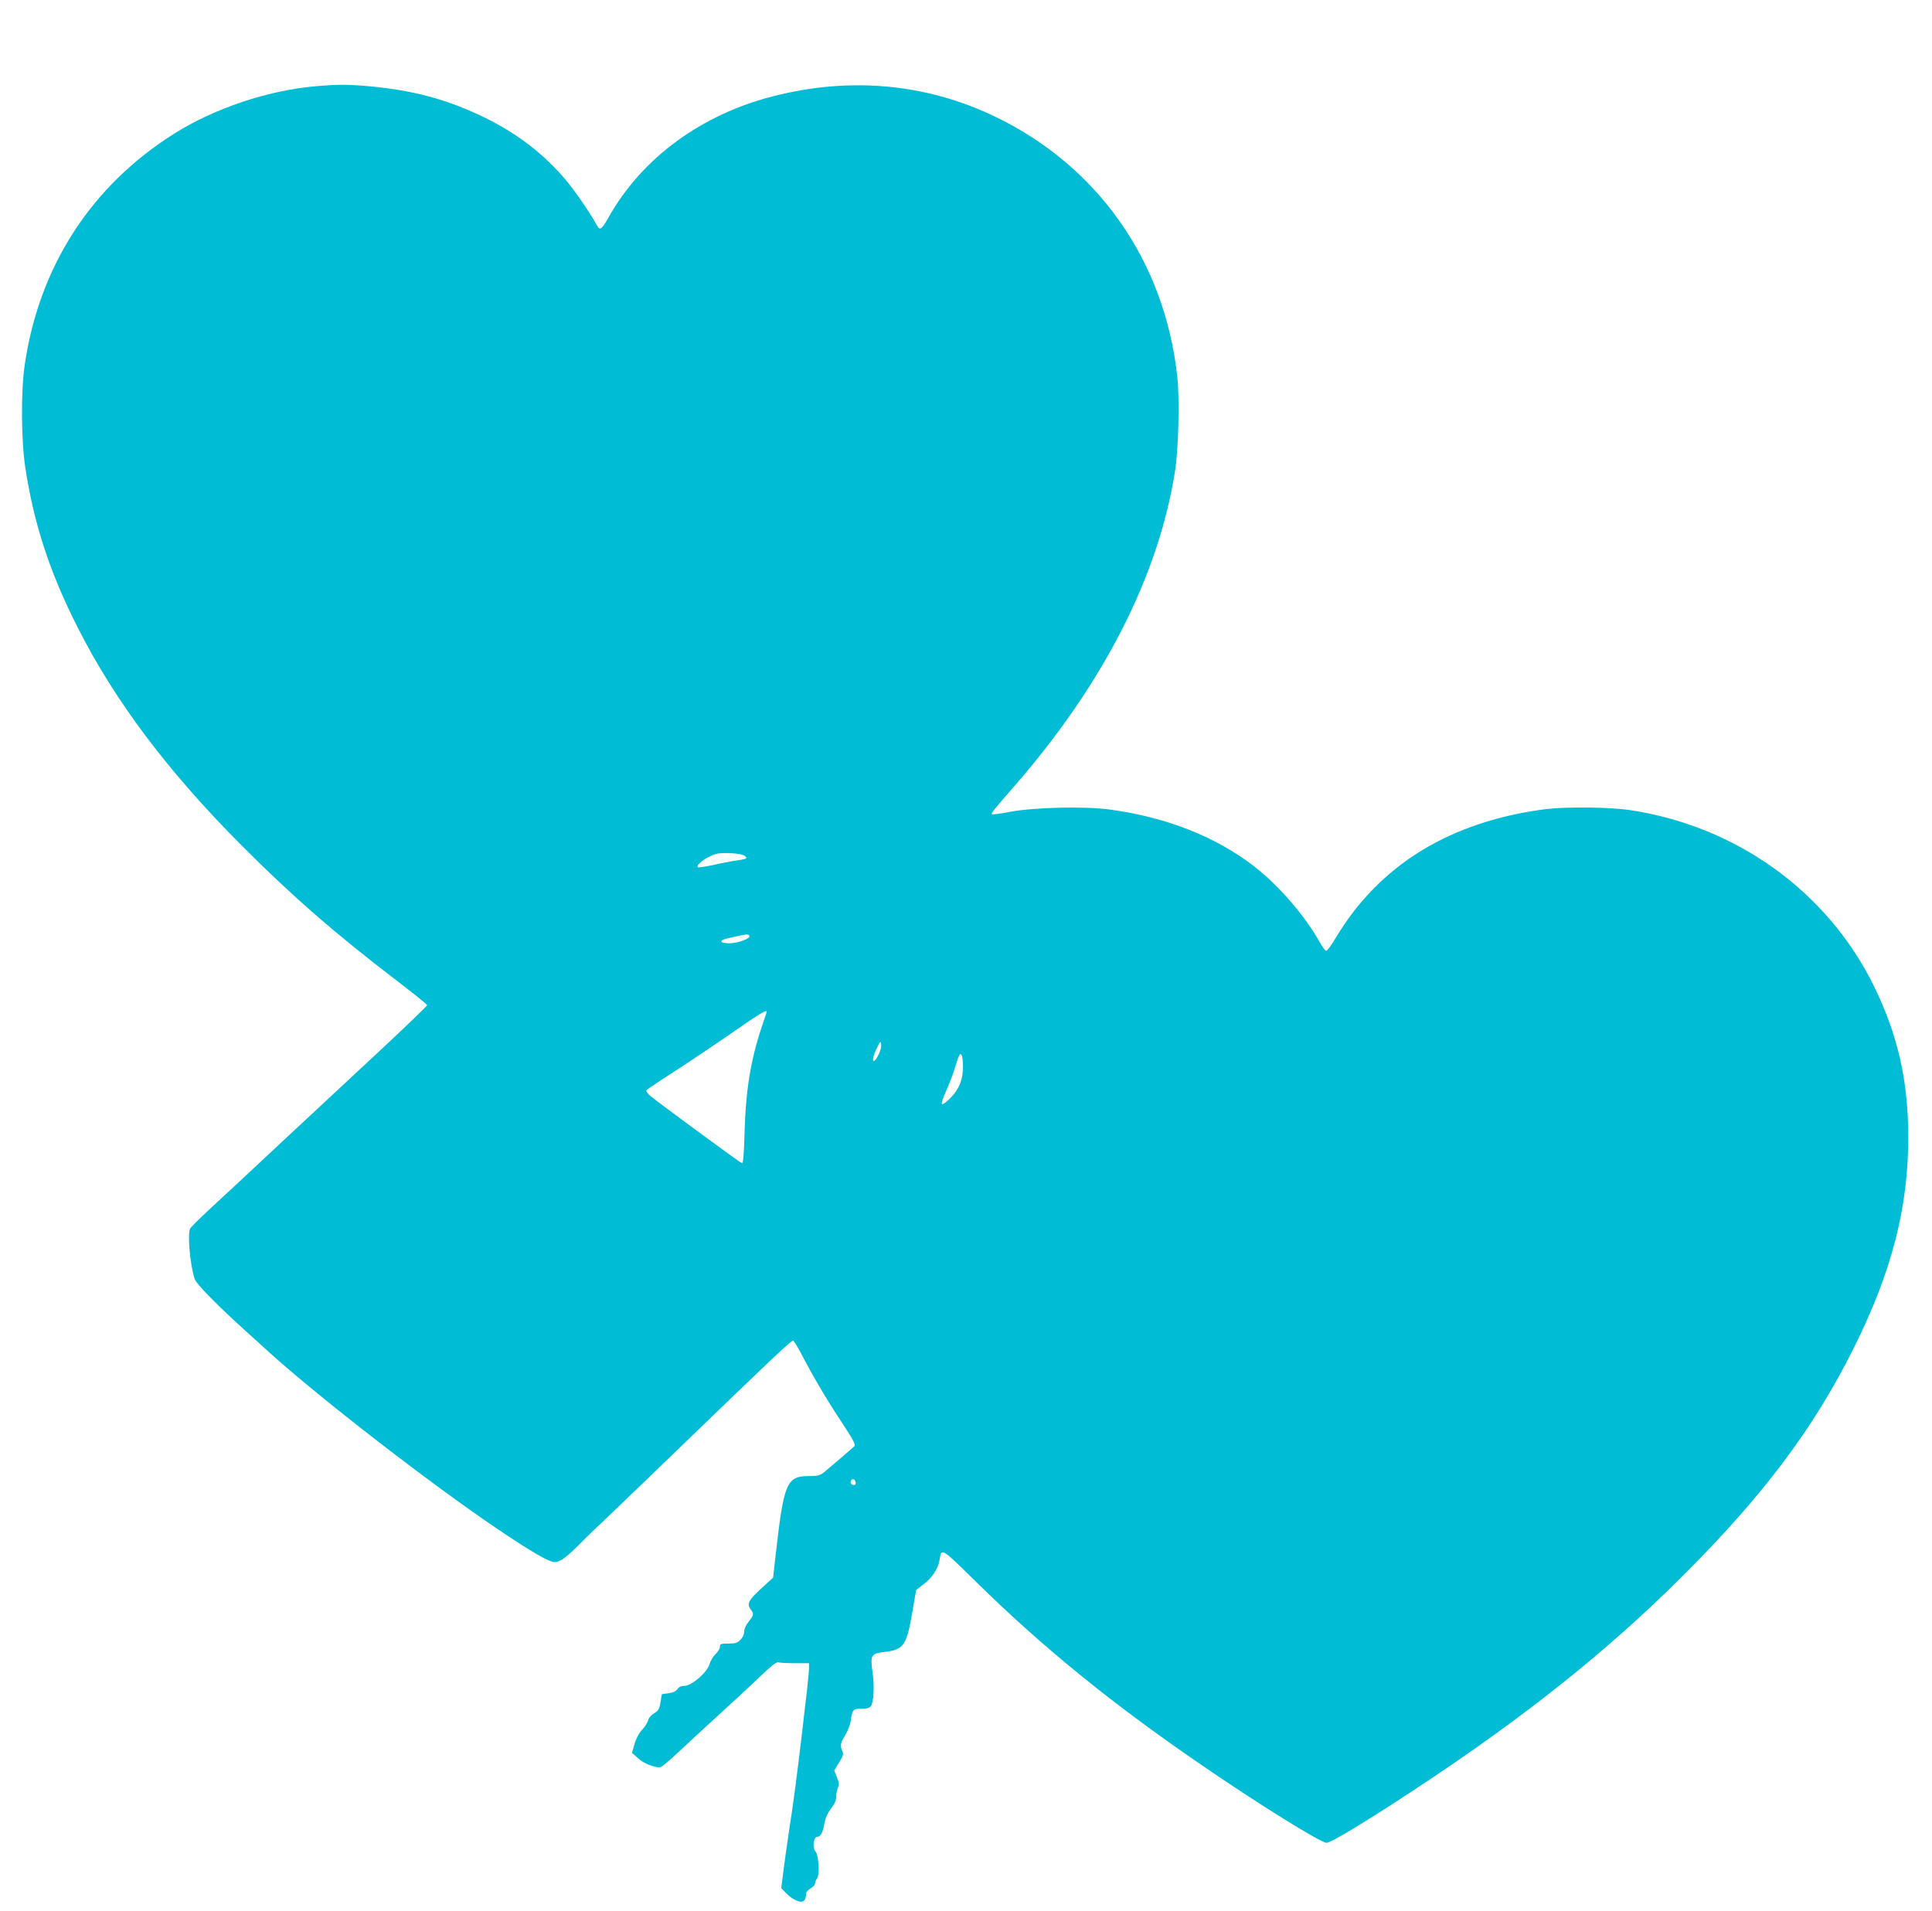 <?xml version="1.0" standalone="no"?>
<!DOCTYPE svg PUBLIC "-//W3C//DTD SVG 20010904//EN"
 "http://www.w3.org/TR/2001/REC-SVG-20010904/DTD/svg10.dtd">
<svg version="1.0" xmlns="http://www.w3.org/2000/svg"
 width="1280pt" height="1266pt" viewBox="0 0 1280 1266"
 preserveAspectRatio="xMidYMid meet">
<g transform="translate(0,1266) scale(0.1,-0.1)"
fill="#00bcd4" stroke="none">
<path d="M2085 12088 c-316 -29 -664 -146 -930 -313 -550 -346 -895 -879 -991
-1531 -26 -174 -24 -503 4 -684 57 -373 162 -694 348 -1060 247 -487 595 -950
1084 -1441 334 -335 622 -586 1028 -896 111 -85 202 -158 202 -163 0 -5 -136
-136 -302 -291 -167 -155 -460 -429 -653 -608 -192 -180 -407 -380 -478 -445
-70 -65 -132 -126 -137 -136 -19 -36 -1 -241 30 -335 11 -33 153 -177 339
-345 52 -47 120 -108 150 -136 338 -306 1078 -879 1525 -1180 226 -152 334
-214 372 -214 35 0 82 35 184 139 30 31 92 91 138 133 45 43 270 259 500 481
615 594 745 718 757 714 5 -2 27 -37 49 -78 77 -149 170 -308 269 -457 85
-130 98 -155 86 -166 -17 -16 -152 -131 -197 -169 -29 -23 -42 -27 -100 -27
-150 0 -168 -41 -222 -513 l-18 -160 -81 -74 c-84 -78 -95 -100 -66 -139 21
-27 19 -36 -15 -79 -18 -22 -30 -50 -30 -67 0 -17 -10 -39 -25 -53 -20 -21
-34 -25 -80 -25 -49 0 -55 -2 -55 -21 0 -12 -13 -33 -29 -48 -16 -15 -34 -45
-40 -67 -15 -54 -118 -144 -166 -144 -22 0 -37 -7 -47 -22 -10 -14 -29 -23
-59 -27 l-44 -6 -9 -54 c-8 -46 -14 -56 -43 -73 -19 -12 -36 -31 -39 -47 -4
-14 -21 -42 -39 -61 -21 -22 -40 -57 -51 -95 l-17 -59 42 -37 c36 -33 101 -59
144 -59 8 0 64 46 124 103 60 56 183 170 273 252 91 83 211 194 268 249 70 67
107 96 118 92 9 -3 58 -6 110 -6 l94 0 0 -32 c0 -18 -7 -91 -15 -162 -9 -72
-22 -187 -30 -256 -34 -289 -57 -466 -85 -645 -16 -104 -34 -236 -41 -292
l-13 -103 30 -31 c33 -35 74 -59 102 -59 21 0 32 18 32 51 0 12 13 27 30 37
16 9 30 24 30 33 0 8 6 24 14 34 17 23 10 153 -10 176 -24 27 -15 99 11 99 21
0 35 25 46 84 7 39 21 72 45 103 23 30 34 55 34 78 0 19 5 45 11 59 9 19 8 34
-6 70 l-18 46 32 52 c27 44 31 55 22 75 -17 37 -13 55 18 105 16 26 33 68 37
95 10 75 18 83 70 81 29 -1 50 4 61 14 22 23 28 134 13 235 -15 106 -8 118 83
128 124 14 144 43 182 267 13 79 25 143 25 143 0 1 23 18 50 39 57 44 95 102
105 161 13 81 9 83 242 -146 437 -430 897 -804 1477 -1202 374 -258 806 -527
845 -527 28 0 254 136 576 348 723 475 1286 923 1785 1422 537 536 869 980
1135 1515 249 502 357 922 358 1385 0 379 -69 681 -227 1005 -309 630 -915
1065 -1627 1169 -124 18 -412 21 -539 6 -634 -79 -1109 -367 -1399 -852 -29
-49 -58 -88 -64 -88 -7 0 -25 24 -41 53 -97 175 -271 377 -431 502 -256 200
-582 329 -960 381 -168 23 -503 15 -664 -15 -62 -12 -116 -19 -119 -16 -7 7 3
19 149 187 590 677 956 1395 1064 2088 23 144 31 479 15 622 -83 769 -527
1401 -1215 1729 -452 215 -950 261 -1456 133 -481 -121 -877 -411 -1098 -806
-46 -81 -57 -88 -78 -48 -44 80 -141 222 -204 297 -144 171 -320 307 -534 412
-248 122 -479 184 -785 211 -132 11 -204 11 -345 -2z m2851 -5100 c18 -18 14
-19 -81 -33 -22 -4 -82 -15 -133 -27 -51 -11 -96 -17 -99 -14 -15 15 55 67
117 87 44 14 177 6 196 -13z m29 -528 c11 -17 -76 -50 -132 -50 -30 0 -53 5
-53 10 0 13 10 17 90 34 81 18 87 18 95 6z m115 -503 c0 -2 -13 -43 -30 -91
-76 -226 -109 -424 -117 -709 -5 -168 -9 -207 -19 -203 -18 7 -583 423 -613
451 -13 13 -21 27 -18 32 3 4 94 66 204 136 109 71 281 187 383 258 158 110
210 141 210 126z m740 -286 c-11 -23 -25 -41 -30 -41 -14 0 -2 45 24 95 20 39
21 39 24 13 2 -14 -6 -45 -18 -67z m560 -77 c0 -86 -24 -148 -81 -207 -26 -27
-52 -46 -58 -43 -6 4 4 36 25 82 19 42 44 106 55 142 32 104 39 119 50 101 5
-7 9 -41 9 -75z m-713 -2749 c7 -20 -2 -29 -21 -22 -9 4 -13 13 -10 22 8 19
23 19 31 0z"/>
</g>
</svg>
